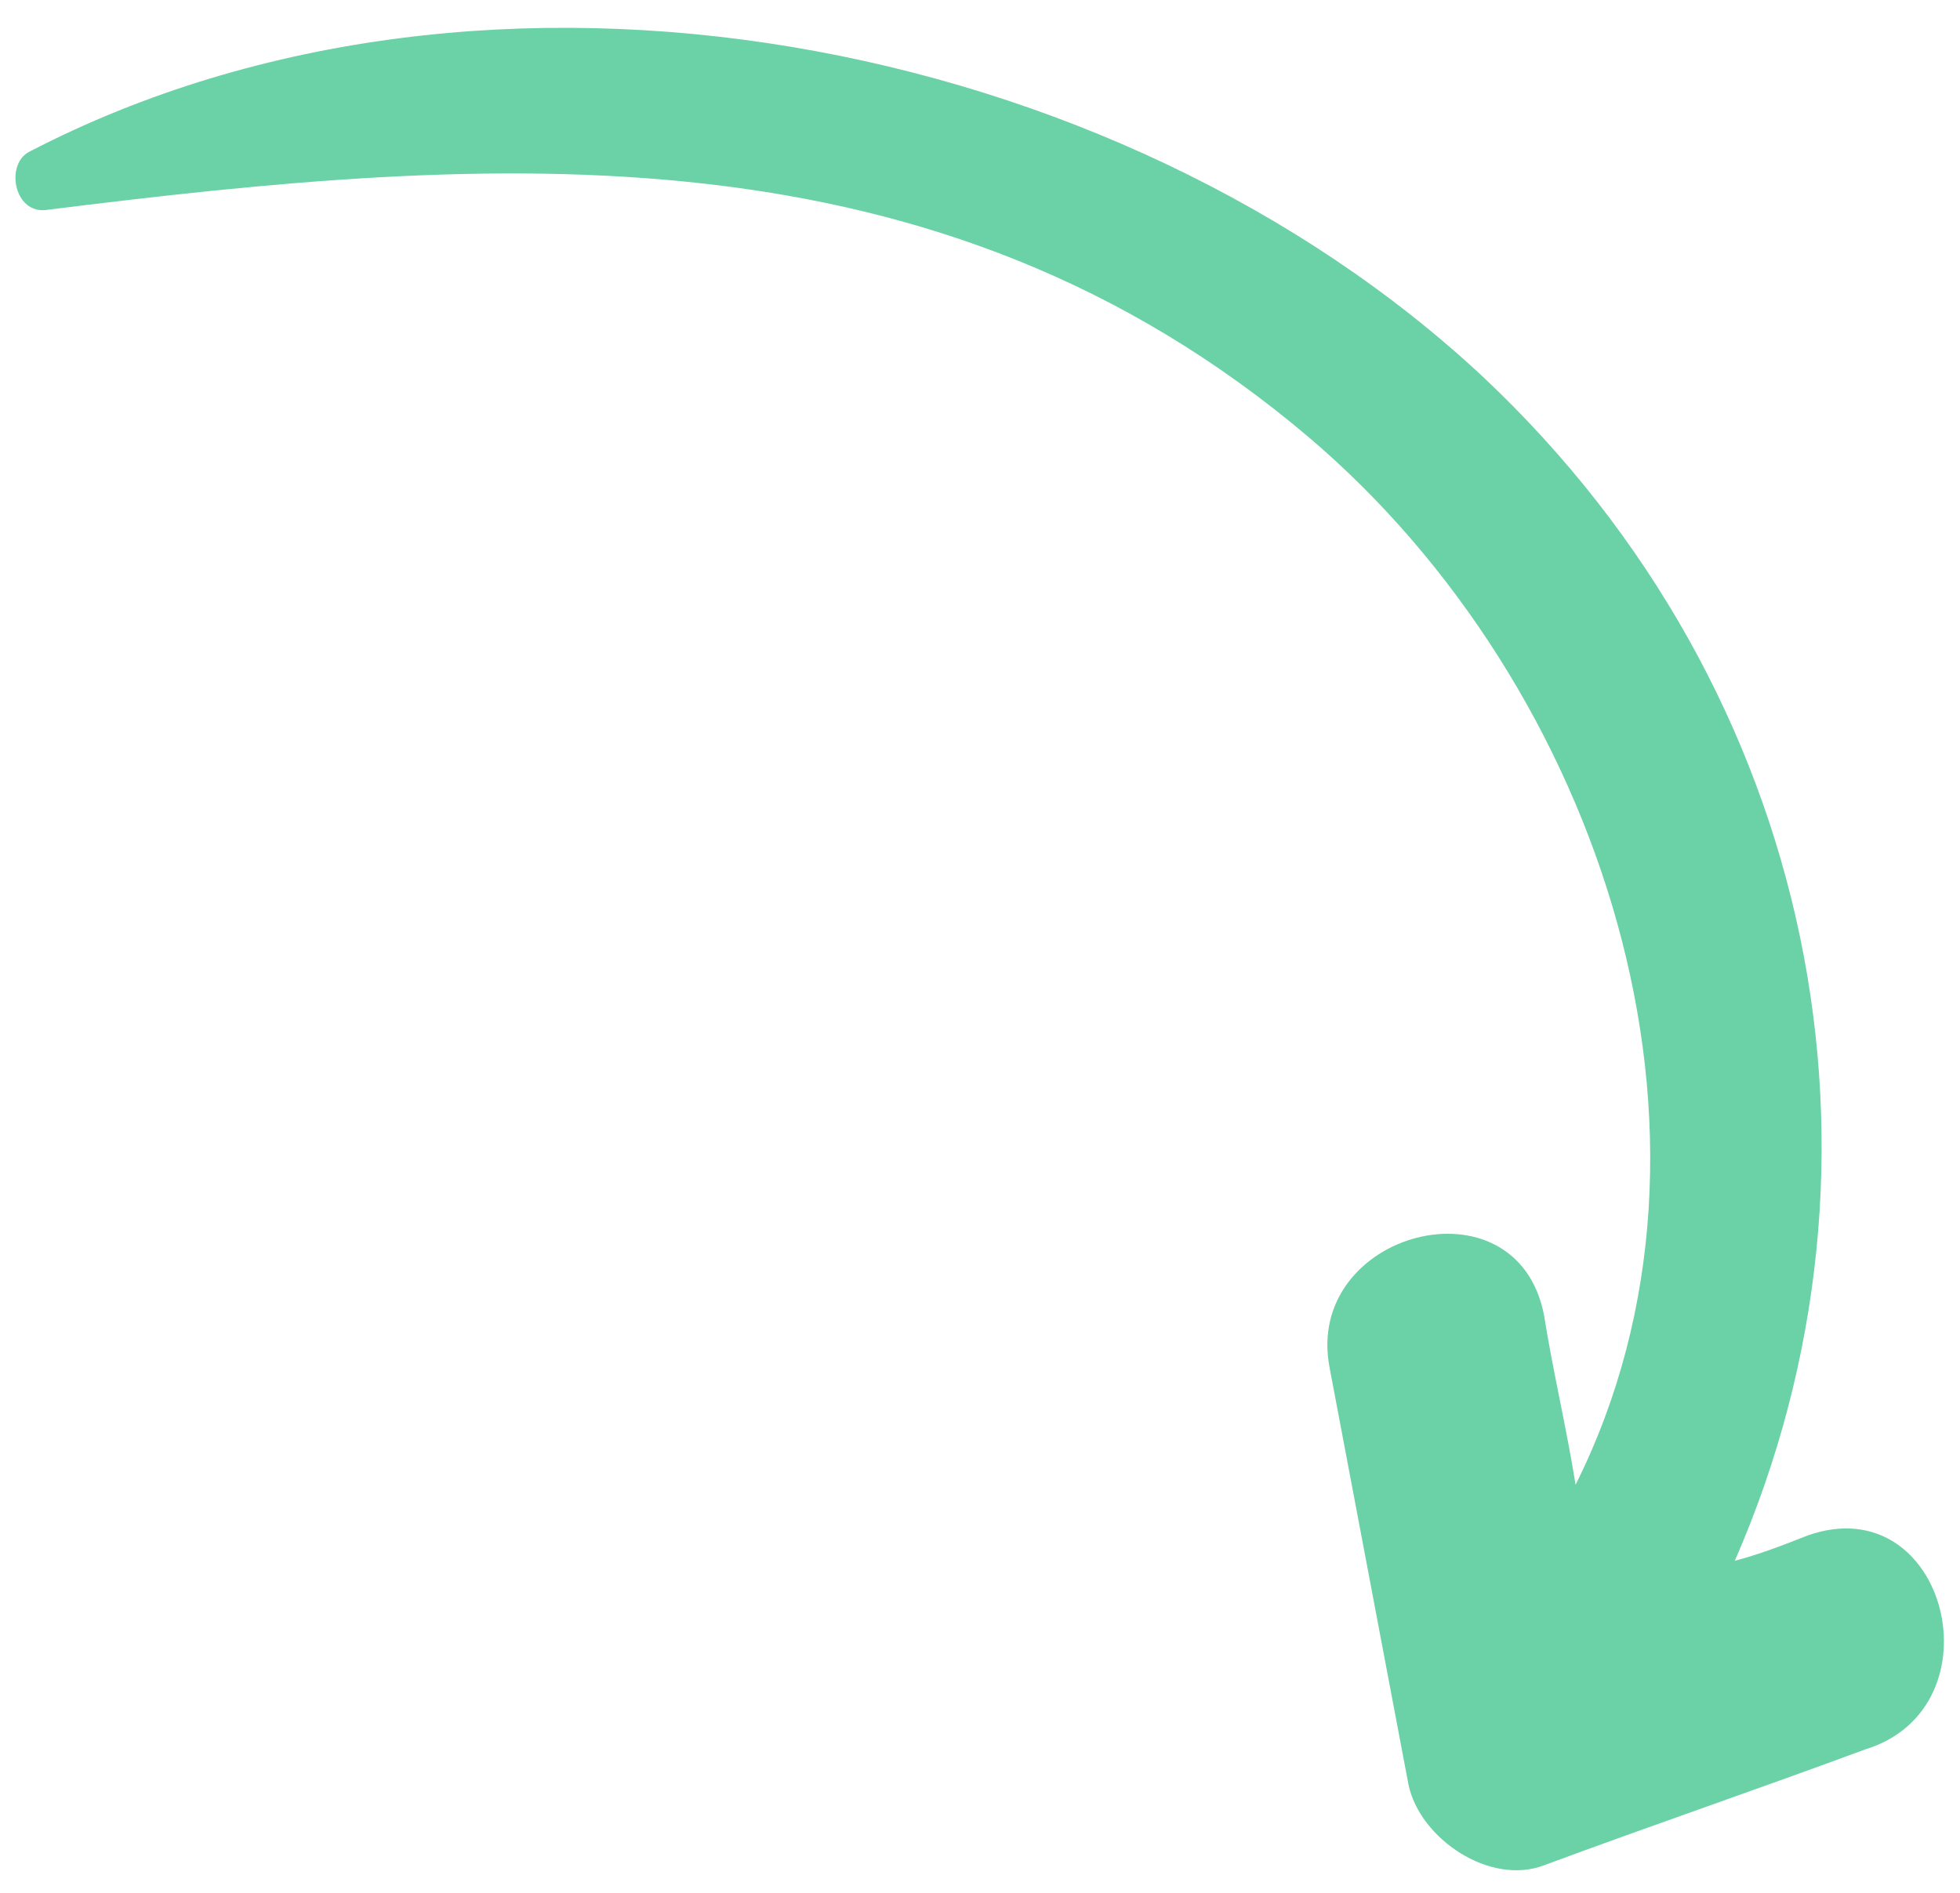 <svg xmlns="http://www.w3.org/2000/svg" width="59" height="57" viewBox="0 0 59 57" fill="none"><path d="M54.421 46.227C53.711 46.507 53.001 46.785 52.221 46.993C57.488 34.926 54.706 20.833 44.666 11.369C33.643 1.051 14.708 -2.591 0.92 4.549C0.138 4.898 0.408 6.456 1.4 6.32C14.931 4.626 28.172 3.638 39.414 13.179C48.197 20.655 52.682 34.192 47.428 44.703C47.159 43.004 46.749 41.304 46.48 39.605C45.667 35.356 39.213 37.089 40.027 41.196L42.398 53.73C42.738 55.359 44.849 56.786 46.482 56.158C49.677 54.973 52.941 53.859 56.136 52.674C60.251 51.424 58.608 44.765 54.421 46.227Z" fill="#6BD1A6"></path></svg>
